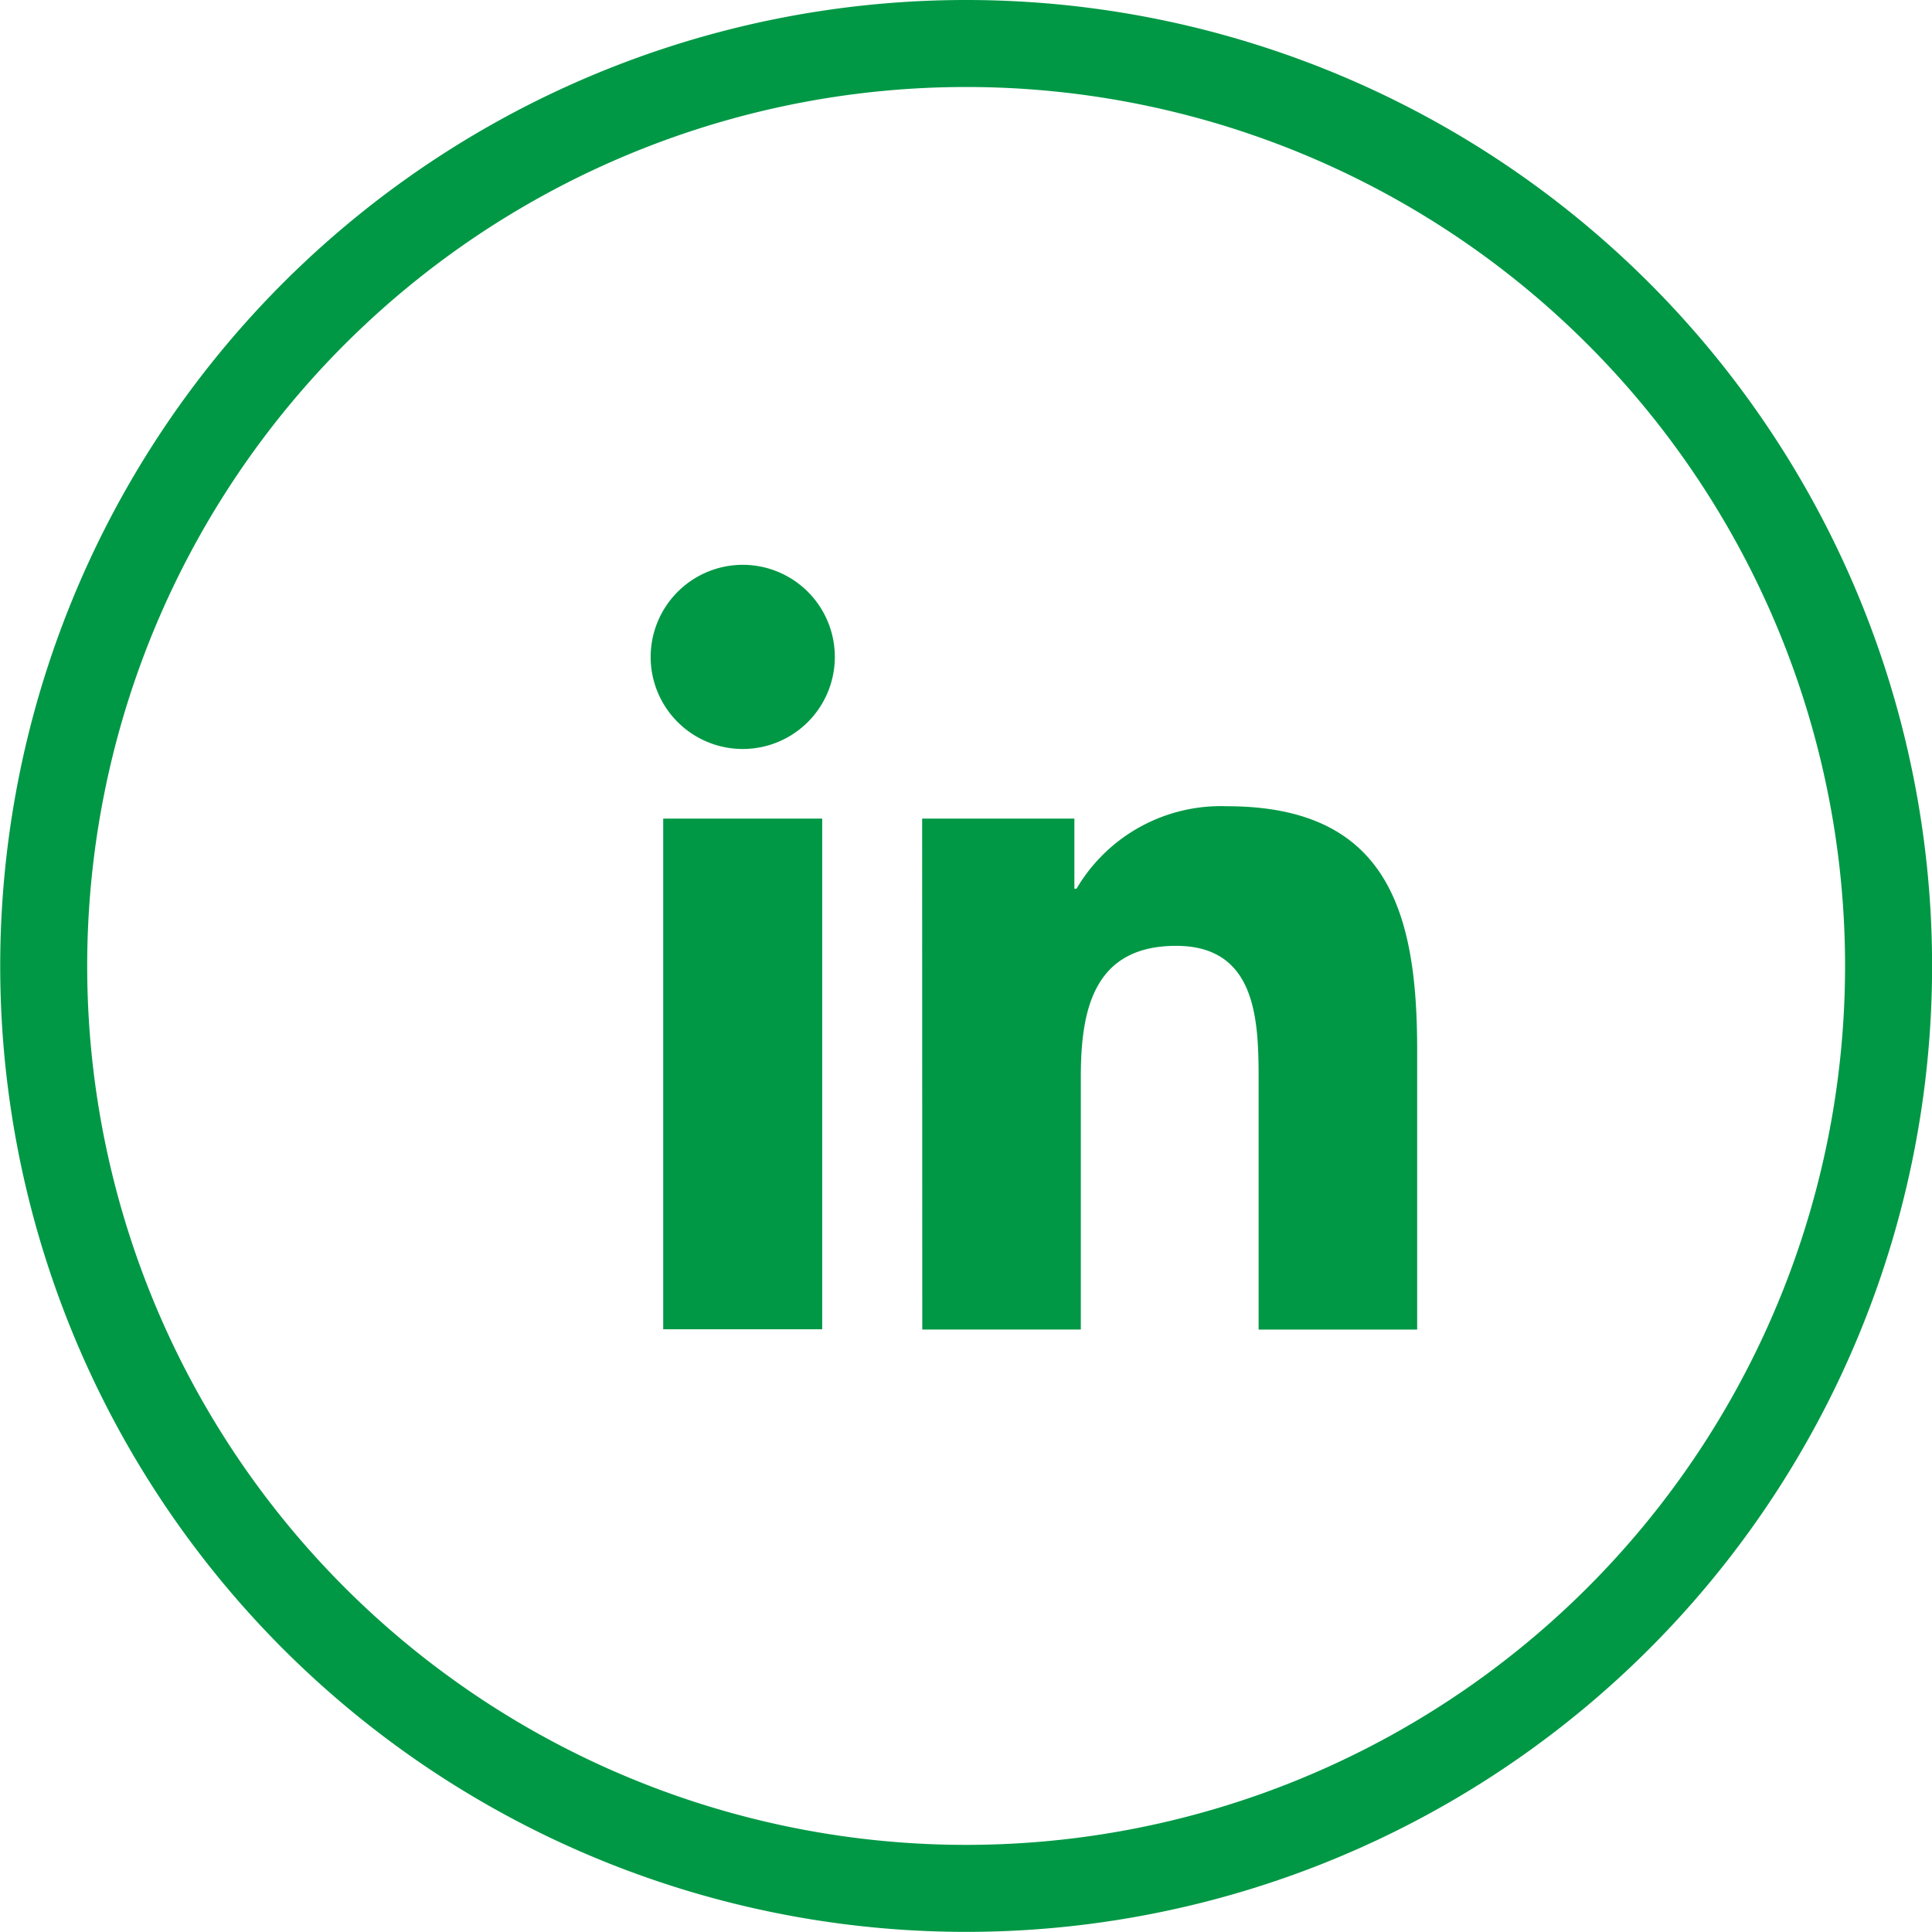 <svg id="Grupo_4541" data-name="Grupo 4541" xmlns="http://www.w3.org/2000/svg" width="30.002" height="30" viewBox="0 0 30.002 30">
  <g id="Grupo_4539" data-name="Grupo 4539" transform="translate(0 0)">
    <path id="Caminho_2380" data-name="Caminho 2380" d="M199,79.976a15,15,0,1,1-14.265-10.364A15,15,0,0,1,199,79.976Zm-14.265-9.013a13.649,13.649,0,1,0,12.98,9.431A13.648,13.648,0,0,0,184.732,70.963Z" transform="translate(-169.731 -69.612)" fill="#009845"/>
  </g>
  <g id="Grupo_4540" data-name="Grupo 4540" transform="translate(10.108 8.771)">
    <path id="Caminho_2381" data-name="Caminho 2381" d="M178,80.563h2.469v7.93H178Zm1.235-3.941a1.43,1.43,0,1,1-1.43,1.429,1.432,1.432,0,0,1,1.43-1.429" transform="translate(-177.809 -76.622)" fill="#009845"/>
    <path id="Caminho_2382" data-name="Caminho 2382" d="M181.175,79.811h2.364V80.9h.033a2.6,2.6,0,0,1,2.335-1.281c2.495,0,2.955,1.642,2.955,3.778v4.349H186.4V83.887c0-.92-.019-2.1-1.281-2.1-1.284,0-1.48,1-1.48,2.035v3.923h-2.462Z" transform="translate(-176.963 -75.87)" fill="#009845"/>
  </g>
</svg>
